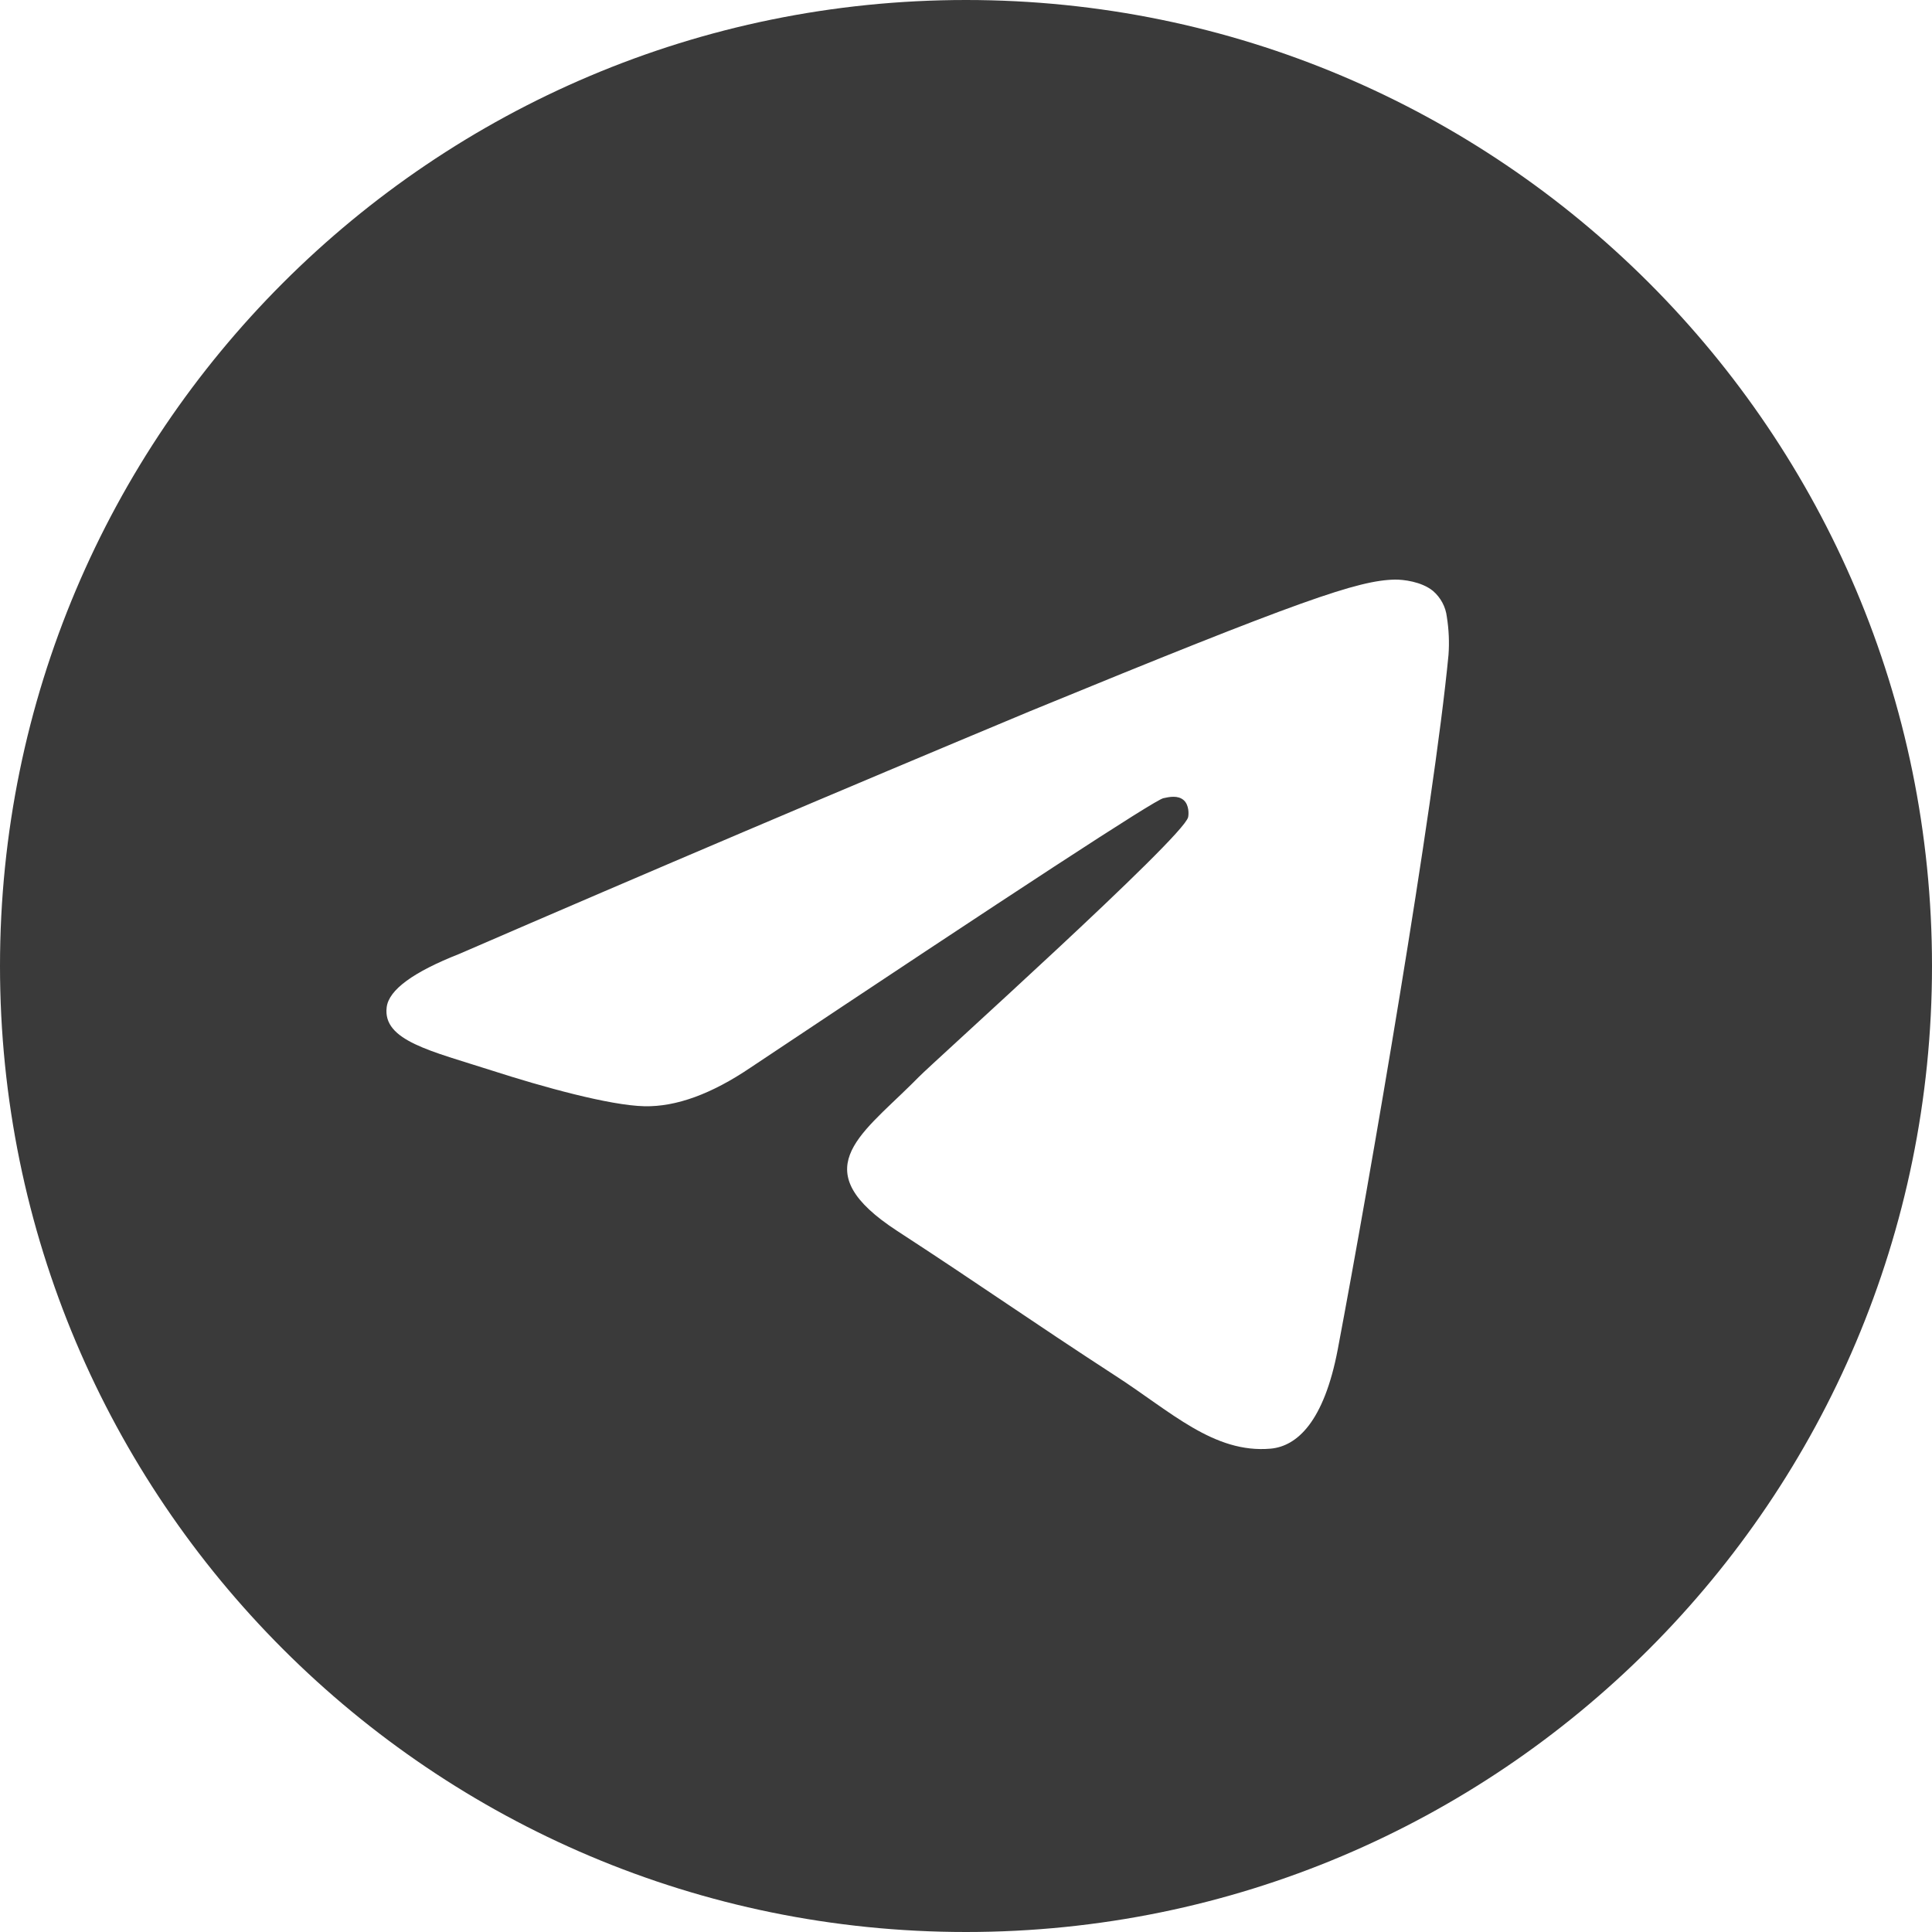 <?xml version="1.0" encoding="UTF-8"?> <svg xmlns="http://www.w3.org/2000/svg" width="27" height="27" viewBox="0 0 27 27" fill="none"><g clip-path="url(#clip0_356_626)"><path d="M13.5 0C20.956 0 27 6.044 27 13.5C27 20.956 20.956 27 13.5 27C6.044 27 0 20.956 0 13.5C0 6.044 6.044 0 13.5 0ZM19.497 8.1C18.982 8.109 18.193 8.379 14.395 9.939C11.729 11.052 9.071 12.182 6.421 13.33C5.773 13.585 5.434 13.834 5.404 14.076C5.345 14.544 6.025 14.688 6.881 14.963C7.579 15.188 8.518 15.449 9.007 15.46C9.45 15.469 9.944 15.289 10.489 14.92C14.215 12.436 16.137 11.181 16.258 11.155C16.343 11.136 16.461 11.112 16.542 11.182C16.621 11.252 16.613 11.385 16.604 11.421C16.536 11.706 13.038 14.847 12.837 15.054L12.74 15.151C11.998 15.884 11.248 16.363 12.541 17.204C13.711 17.965 14.391 18.449 15.592 19.229C16.362 19.726 16.965 20.316 17.759 20.245C18.125 20.211 18.502 19.872 18.695 18.86C19.147 16.47 20.038 11.289 20.243 9.153C20.256 8.976 20.248 8.798 20.22 8.622C20.204 8.481 20.134 8.351 20.026 8.258C19.863 8.126 19.609 8.099 19.497 8.1Z" fill="#3A3A3A"></path></g><defs><clipPath id="clip0_356_626"><rect width="27" height="27" fill="white"></rect></clipPath></defs></svg> 